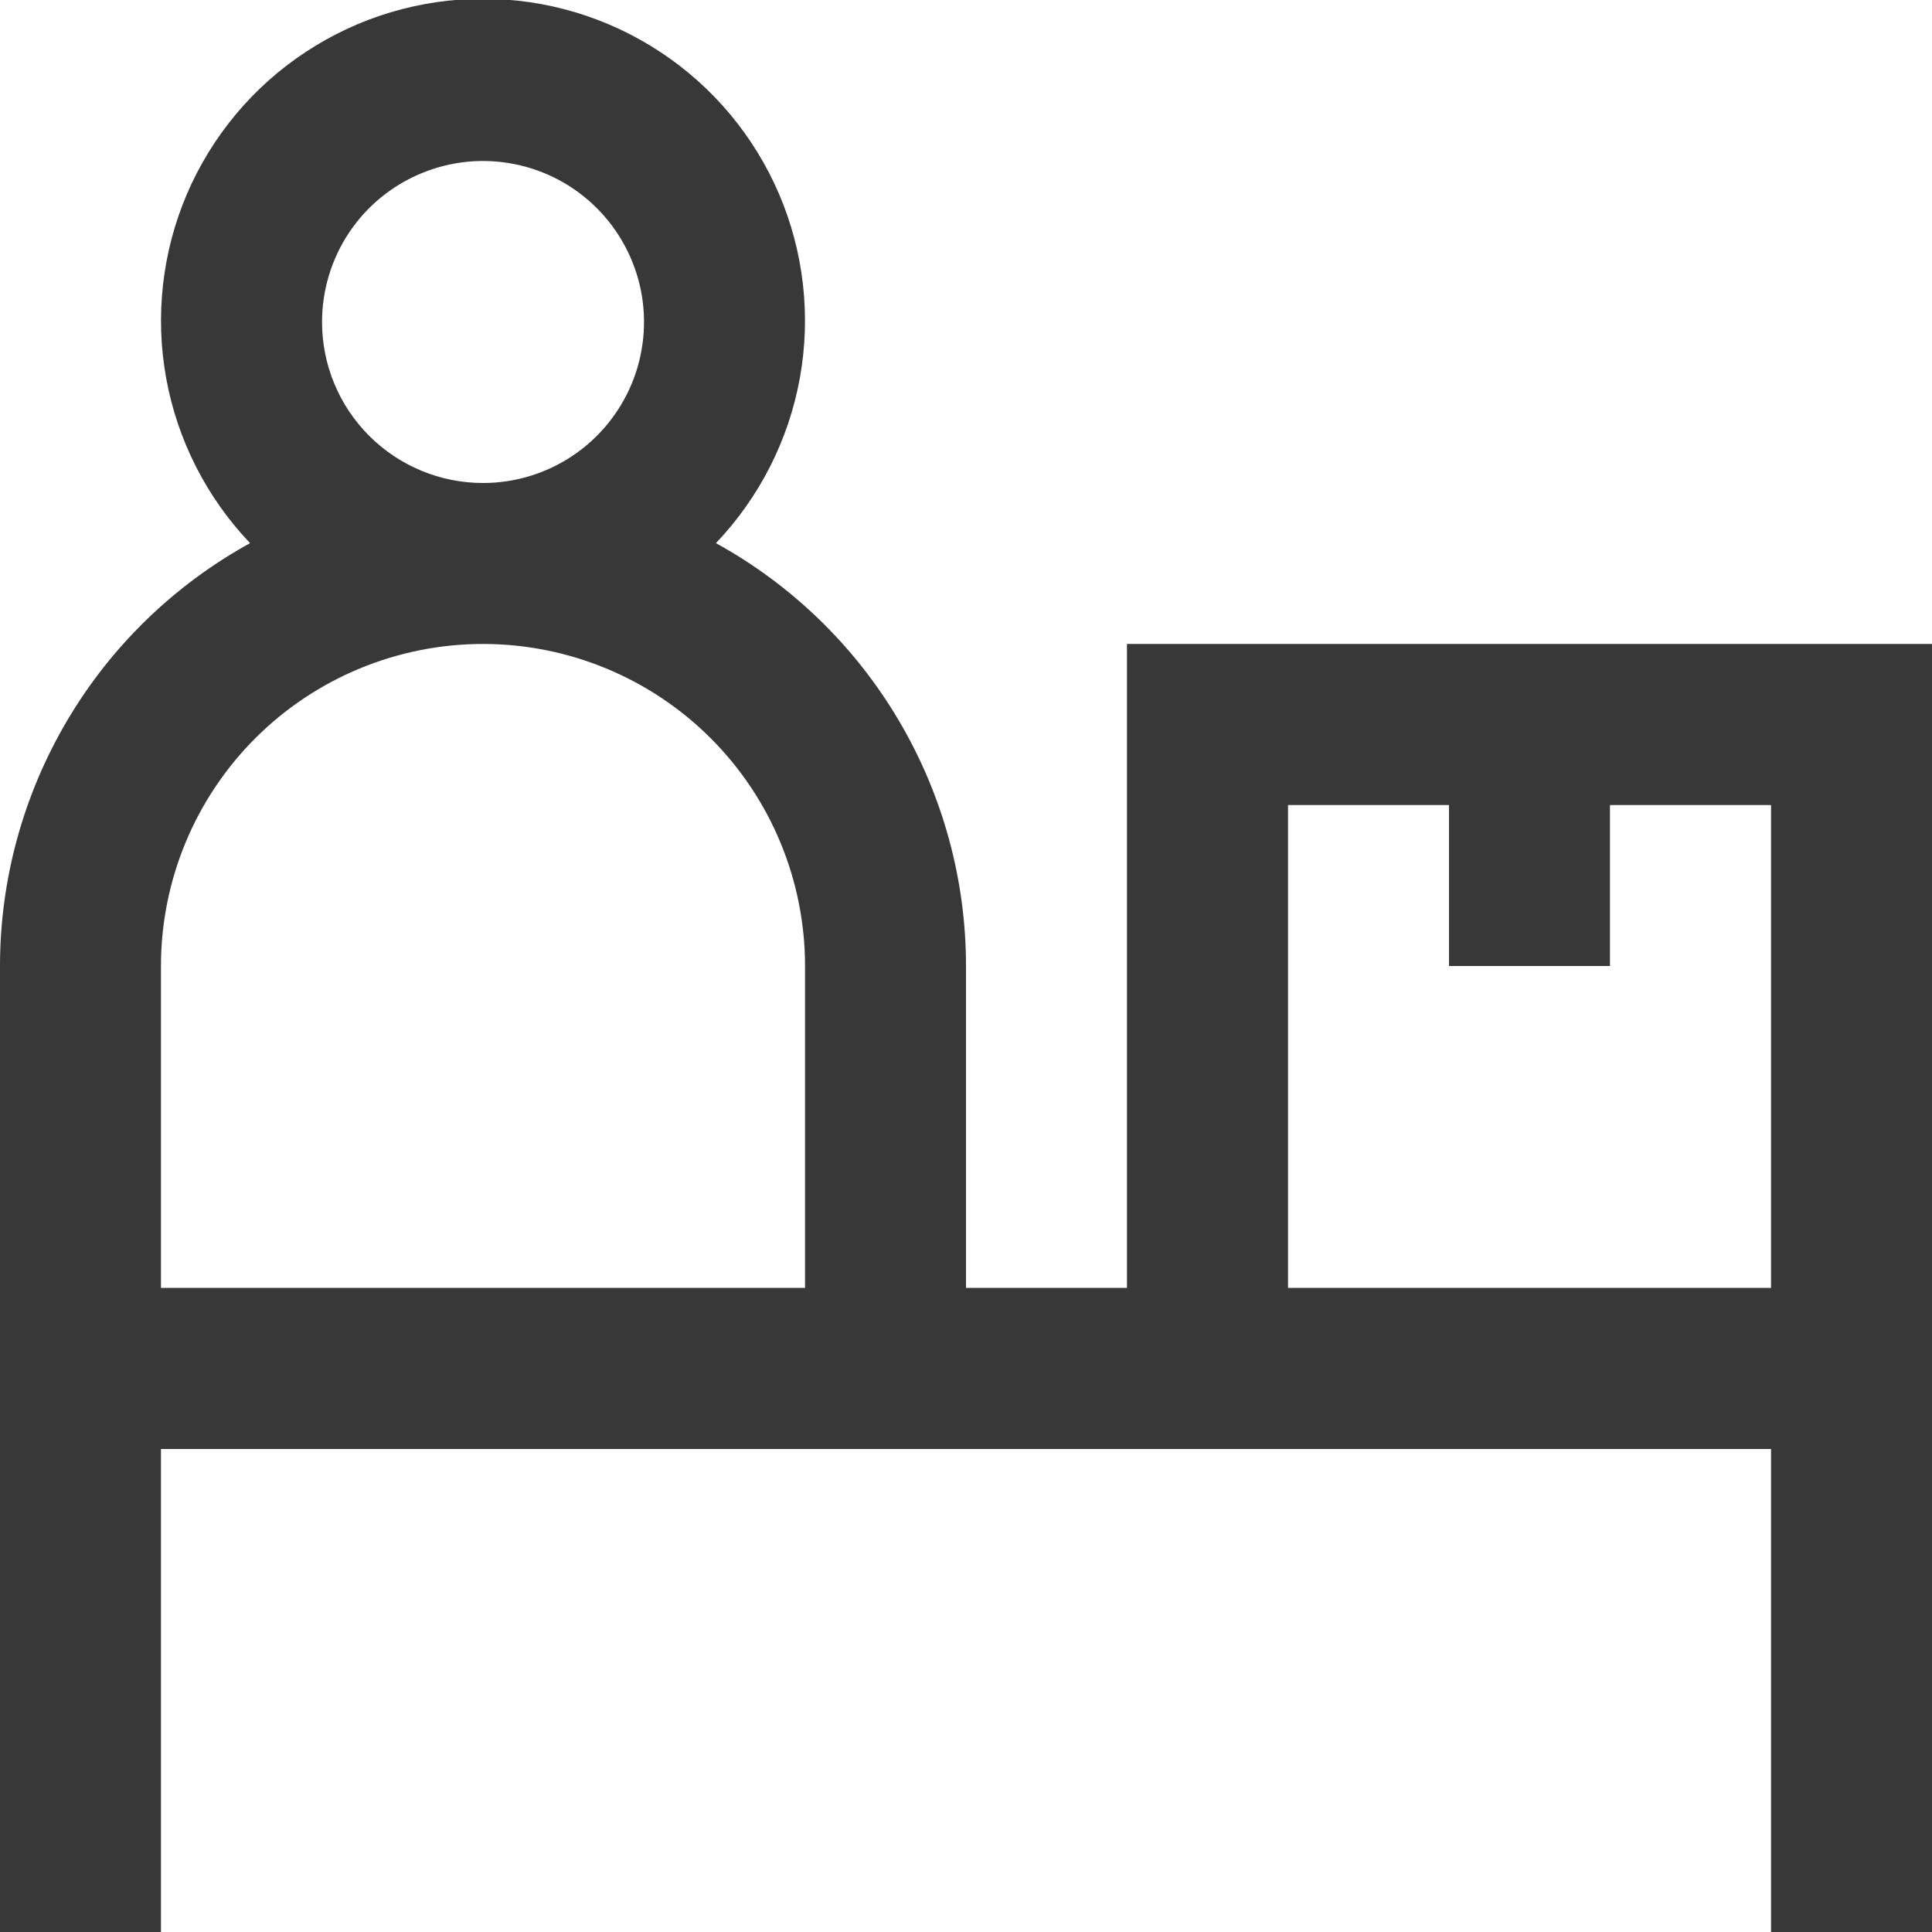 <svg width="16" height="16" viewBox="0 0 16 16" fill="none" xmlns="http://www.w3.org/2000/svg">
<g clip-path="url(#clip0_375_4452)">
<path d="M9.333 10.666H8V8C8 7.284 7.807 6.582 7.443 5.966C7.079 5.35 6.556 4.843 5.929 4.498C6.289 4.12 6.531 3.645 6.624 3.131C6.717 2.617 6.657 2.087 6.452 1.607C6.246 1.127 5.905 0.718 5.469 0.431C5.033 0.143 4.522 -0.01 4 -0.01C3.478 -0.01 2.967 0.143 2.531 0.431C2.095 0.718 1.754 1.127 1.548 1.607C1.343 2.087 1.283 2.617 1.376 3.131C1.469 3.645 1.711 4.12 2.071 4.498C1.444 4.843 0.921 5.35 0.557 5.966C0.193 6.582 0 7.284 0 8L0 16H1.333V12H14.667V16H16V5.333H9.333V10.666ZM2.667 2.667C2.667 2.403 2.745 2.145 2.891 1.926C3.038 1.706 3.246 1.536 3.49 1.435C3.733 1.334 4.001 1.307 4.26 1.359C4.519 1.41 4.756 1.537 4.943 1.724C5.129 1.91 5.256 2.148 5.308 2.406C5.359 2.665 5.333 2.933 5.232 3.177C5.131 3.42 4.96 3.629 4.741 3.775C4.521 3.922 4.264 4 4 4C3.646 4 3.307 3.859 3.057 3.609C2.807 3.359 2.667 3.02 2.667 2.667ZM1.333 8C1.333 7.293 1.614 6.614 2.114 6.114C2.614 5.614 3.293 5.333 4 5.333C4.707 5.333 5.386 5.614 5.886 6.114C6.386 6.614 6.667 7.293 6.667 8V10.666H1.333V8ZM12 6.667V8H13.333V6.667H14.667V10.666H10.667V6.667H12Z" fill="#383838"/>
</g>
<defs>
<clipPath id="clip0_375_4452">
<rect width="16" height="16" fill="white"/>
</clipPath>
</defs>
</svg>
